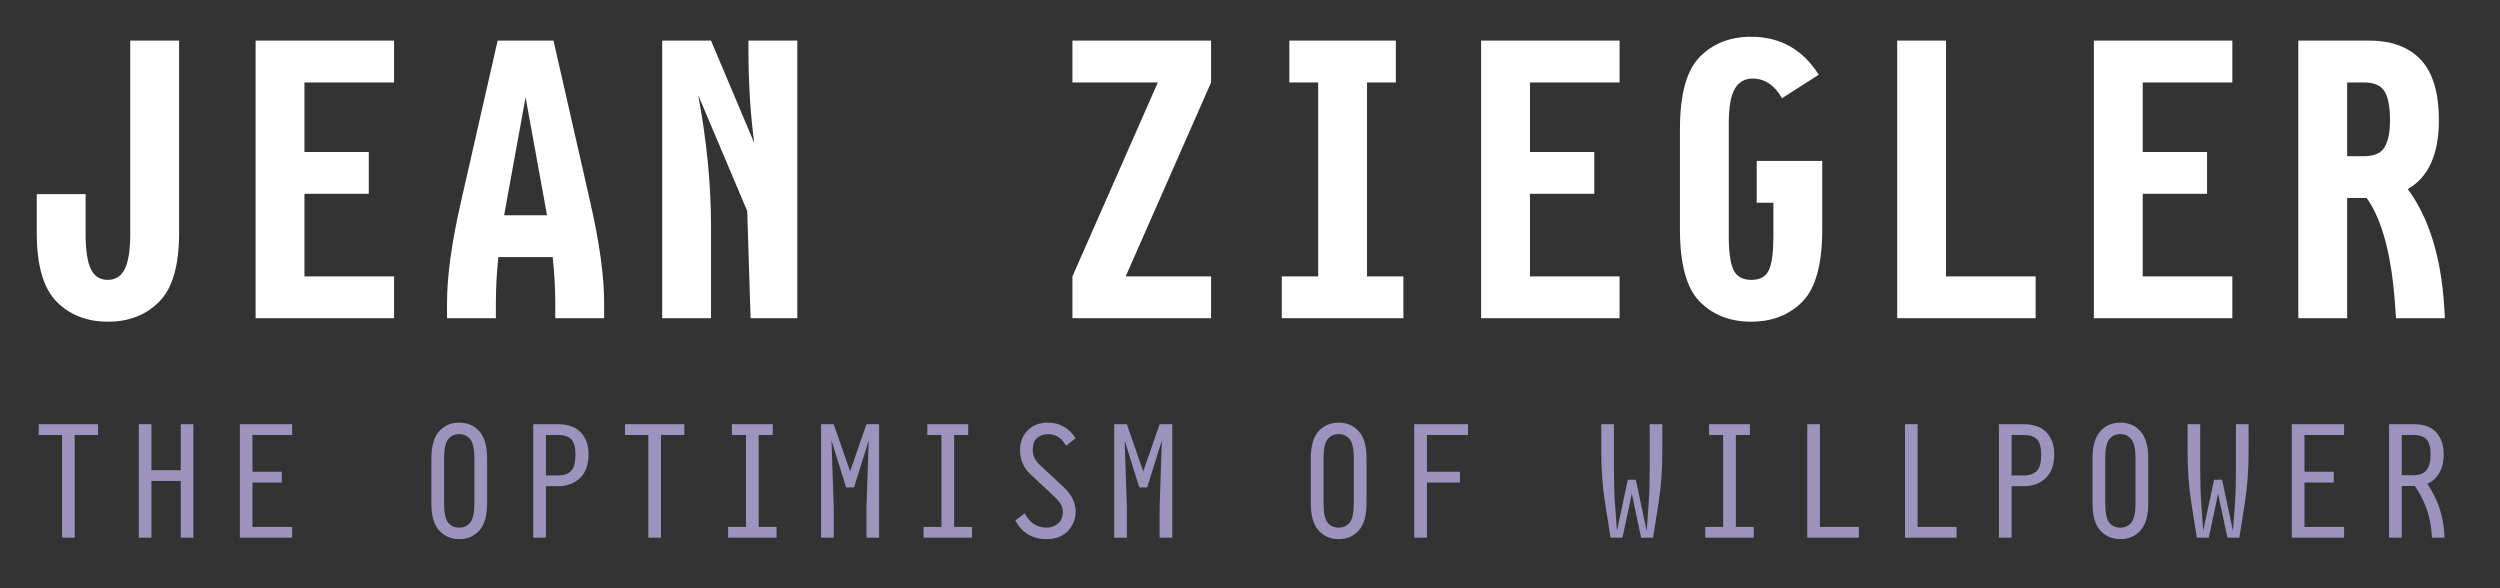 <?xml version="1.0" encoding="UTF-8" standalone="no"?>
<svg width="272px" height="64px" viewBox="0 0 272 64" version="1.1" xmlns="http://www.w3.org/2000/svg" xmlns:xlink="http://www.w3.org/1999/xlink">
    <rect x="0" y="0" width="272" height="64" fill="#333333" stroke="none"/>
    <!-- Generator: Sketch 41 (35326) - http://www.bohemiancoding.com/sketch -->
    <title>logo-en</title>
    <desc>Created with Sketch.</desc>
    <defs></defs>
    <g id="-Assets" stroke="none" stroke-width="1" fill="none" fill-rule="evenodd">
        <g id="logo-en">
            <path d="M10.667,47.328 L8.128,47.328 L8.128,58.5 L6.753,58.5 L6.753,47.328 L4.214,47.328 L4.214,46.156 L10.667,46.156 L10.667,47.328 Z M21.041,58.5 L19.666,58.5 L19.666,52.328 L16.478,52.328 L16.478,58.5 L15.103,58.5 L15.103,46.156 L16.478,46.156 L16.478,51.156 L19.666,51.156 L19.666,46.156 L21.041,46.156 L21.041,58.5 Z M31.781,58.5 L26.094,58.5 L26.094,46.156 L31.781,46.156 L31.781,47.328 L27.469,47.328 L27.469,51.328 L30.656,51.328 L30.656,52.5 L27.469,52.5 L27.469,57.328 L31.781,57.328 L31.781,58.5 Z M46.934,54.758 L46.934,49.883 C46.934,48.534 47.216,47.547 47.778,46.922 C48.341,46.297 49.07,45.984 49.966,45.984 C50.861,45.984 51.591,46.297 52.153,46.922 C52.716,47.547 52.997,48.534 52.997,49.883 L52.997,54.758 C52.997,56.107 52.716,57.094 52.153,57.719 C51.591,58.344 50.861,58.656 49.966,58.656 C49.07,58.651 48.341,58.337 47.778,57.715 C47.216,57.092 46.934,56.107 46.934,54.758 Z M48.317,54.758 C48.317,55.773 48.462,56.469 48.751,56.844 C49.04,57.219 49.442,57.406 49.958,57.406 C50.473,57.406 50.878,57.217 51.173,56.84 C51.467,56.462 51.614,55.768 51.614,54.758 L51.614,49.883 C51.614,48.872 51.467,48.178 51.173,47.801 C50.878,47.423 50.473,47.234 49.958,47.234 C49.442,47.234 49.04,47.422 48.751,47.797 C48.462,48.172 48.317,48.867 48.317,49.883 L48.317,54.758 Z M59.394,58.5 L58.019,58.5 L58.019,46.156 L60.706,46.156 C61.805,46.156 62.635,46.454 63.195,47.051 C63.754,47.647 64.034,48.443 64.034,49.438 C64.034,50.552 63.727,51.408 63.112,52.004 C62.498,52.6 61.696,52.898 60.706,52.898 L59.394,52.898 L59.394,58.5 Z M59.394,51.727 L60.698,51.727 C61.334,51.727 61.812,51.565 62.132,51.242 C62.452,50.919 62.612,50.318 62.612,49.438 C62.612,48.677 62.465,48.135 62.171,47.812 C61.877,47.49 61.386,47.328 60.698,47.328 L59.394,47.328 L59.394,51.727 Z M74.455,47.328 L71.916,47.328 L71.916,58.5 L70.541,58.5 L70.541,47.328 L68.002,47.328 L68.002,46.156 L74.455,46.156 L74.455,47.328 Z M84.492,58.5 L79.219,58.5 L79.219,57.328 L81.164,57.328 L81.164,47.328 L79.633,47.328 L79.633,46.156 L84.078,46.156 L84.078,47.328 L82.547,47.328 L82.547,57.328 L84.492,57.328 L84.492,58.5 Z M95.647,58.5 L94.272,58.5 L94.272,55.242 L94.514,47.922 L92.92,53.031 L92.061,53.031 L90.467,47.922 L90.709,55.242 L90.709,58.5 L89.334,58.5 L89.334,46.156 L90.709,46.156 L92.491,51.289 L94.272,46.156 L95.647,46.156 L95.647,58.5 Z M105.755,58.5 L100.481,58.5 L100.481,57.328 L102.427,57.328 L102.427,47.328 L100.895,47.328 L100.895,46.156 L105.341,46.156 L105.341,47.328 L103.809,47.328 L103.809,57.328 L105.755,57.328 L105.755,58.5 Z M117.027,55.617 C117.027,56.456 116.748,57.172 116.191,57.766 C115.633,58.359 114.863,58.656 113.878,58.656 C112.321,58.656 111.185,57.979 110.472,56.625 L111.487,55.852 C112.024,56.888 112.818,57.406 113.87,57.406 C114.355,57.406 114.771,57.257 115.12,56.957 C115.469,56.658 115.644,56.214 115.644,55.625 C115.644,55.146 115.342,54.622 114.737,54.055 L112.089,51.578 C111.349,50.88 110.98,50.005 110.98,48.953 C110.98,48.115 111.252,47.41 111.796,46.84 C112.34,46.27 113.086,45.984 114.034,45.984 C115.269,45.984 116.269,46.547 117.034,47.672 L115.98,48.5 C115.527,47.656 114.881,47.234 114.042,47.234 C113.563,47.234 113.163,47.372 112.843,47.648 C112.523,47.924 112.362,48.357 112.362,48.945 C112.362,49.56 112.605,50.091 113.089,50.539 L115.73,53 C116.594,53.818 117.027,54.69 117.027,55.617 Z M127.541,58.5 L126.166,58.5 L126.166,55.242 L126.408,47.922 L124.814,53.031 L123.955,53.031 L122.361,47.922 L122.603,55.242 L122.603,58.5 L121.228,58.5 L121.228,46.156 L122.603,46.156 L124.384,51.289 L126.166,46.156 L127.541,46.156 L127.541,58.5 Z M142.616,54.758 L142.616,49.883 C142.616,48.534 142.897,47.547 143.459,46.922 C144.022,46.297 144.751,45.984 145.647,45.984 C146.543,45.984 147.272,46.297 147.834,46.922 C148.397,47.547 148.678,48.534 148.678,49.883 L148.678,54.758 C148.678,56.107 148.397,57.094 147.834,57.719 C147.272,58.344 146.543,58.656 145.647,58.656 C144.751,58.651 144.022,58.337 143.459,57.715 C142.897,57.092 142.616,56.107 142.616,54.758 Z M143.998,54.758 C143.998,55.773 144.143,56.469 144.432,56.844 C144.721,57.219 145.123,57.406 145.639,57.406 C146.155,57.406 146.56,57.217 146.854,56.84 C147.148,56.462 147.295,55.768 147.295,54.758 L147.295,49.883 C147.295,48.872 147.148,48.178 146.854,47.801 C146.56,47.423 146.155,47.234 145.639,47.234 C145.123,47.234 144.721,47.422 144.432,47.797 C144.143,48.172 143.998,48.867 143.998,49.883 L143.998,54.758 Z M159.716,47.328 L155.247,47.328 L155.247,51.328 L158.841,51.328 L158.841,52.5 L155.247,52.5 L155.247,58.5 L153.872,58.5 L153.872,46.156 L159.716,46.156 L159.716,47.328 Z M179.158,57.758 L179.369,54.844 C179.447,53.766 179.486,52.544 179.486,51.18 L179.486,46.156 L180.861,46.156 L180.861,49.133 C180.861,51.159 180.718,53.062 180.431,54.844 L179.853,58.5 L178.556,58.5 L177.541,53.719 L176.525,58.5 L175.228,58.5 L174.65,54.844 C174.364,53.062 174.22,51.159 174.22,49.133 L174.22,46.156 L175.595,46.156 L175.595,51.18 C175.595,52.544 175.634,53.766 175.712,54.844 L175.923,57.758 L177.103,52.195 L177.978,52.195 L179.158,57.758 Z M190.805,58.5 L185.531,58.5 L185.531,57.328 L187.477,57.328 L187.477,47.328 L185.945,47.328 L185.945,46.156 L190.391,46.156 L190.391,47.328 L188.859,47.328 L188.859,57.328 L190.805,57.328 L190.805,58.5 Z M202.241,58.5 L196.631,58.5 L196.631,46.156 L198.006,46.156 L198.006,57.328 L202.241,57.328 L202.241,58.5 Z M212.872,58.5 L207.262,58.5 L207.262,46.156 L208.637,46.156 L208.637,57.328 L212.872,57.328 L212.872,58.5 Z M218.862,58.5 L217.487,58.5 L217.487,46.156 L220.175,46.156 C221.274,46.156 222.103,46.454 222.663,47.051 C223.223,47.647 223.503,48.443 223.503,49.438 C223.503,50.552 223.196,51.408 222.581,52.004 C221.967,52.6 221.165,52.898 220.175,52.898 L218.862,52.898 L218.862,58.5 Z M218.862,51.727 L220.167,51.727 C220.803,51.727 221.28,51.565 221.601,51.242 C221.921,50.919 222.081,50.318 222.081,49.438 C222.081,48.677 221.934,48.135 221.64,47.812 C221.346,47.49 220.855,47.328 220.167,47.328 L218.862,47.328 L218.862,51.727 Z M227.666,54.758 L227.666,49.883 C227.666,48.534 227.947,47.547 228.509,46.922 C229.072,46.297 229.801,45.984 230.697,45.984 C231.593,45.984 232.322,46.297 232.884,46.922 C233.447,47.547 233.728,48.534 233.728,49.883 L233.728,54.758 C233.728,56.107 233.447,57.094 232.884,57.719 C232.322,58.344 231.593,58.656 230.697,58.656 C229.801,58.651 229.072,58.337 228.509,57.715 C227.947,57.092 227.666,56.107 227.666,54.758 Z M229.048,54.758 C229.048,55.773 229.193,56.469 229.482,56.844 C229.771,57.219 230.173,57.406 230.689,57.406 C231.205,57.406 231.61,57.217 231.904,56.84 C232.198,56.462 232.345,55.768 232.345,54.758 L232.345,49.883 C232.345,48.872 232.198,48.178 231.904,47.801 C231.61,47.423 231.205,47.234 230.689,47.234 C230.173,47.234 229.771,47.422 229.482,47.797 C229.193,48.172 229.048,48.867 229.048,49.883 L229.048,54.758 Z M242.945,57.758 L243.156,54.844 C243.234,53.766 243.273,52.544 243.273,51.18 L243.273,46.156 L244.648,46.156 L244.648,49.133 C244.648,51.159 244.505,53.062 244.219,54.844 L243.641,58.5 L242.344,58.5 L241.328,53.719 L240.312,58.5 L239.016,58.5 L238.437,54.844 C238.151,53.062 238.008,51.159 238.008,49.133 L238.008,46.156 L239.383,46.156 L239.383,51.18 C239.383,52.544 239.422,53.766 239.5,54.844 L239.711,57.758 L240.891,52.195 L241.766,52.195 L242.945,57.758 Z M255.037,58.5 L249.35,58.5 L249.35,46.156 L255.037,46.156 L255.037,47.328 L250.725,47.328 L250.725,51.328 L253.912,51.328 L253.912,52.5 L250.725,52.5 L250.725,57.328 L255.037,57.328 L255.037,58.5 Z M262.747,52.875 L261.309,52.875 L261.309,58.5 L259.934,58.5 L259.934,46.156 L262.63,46.156 C263.723,46.156 264.537,46.453 265.071,47.047 C265.605,47.641 265.872,48.437 265.872,49.438 C265.872,50.281 265.701,50.975 265.36,51.52 C265.019,52.064 264.596,52.43 264.091,52.617 L264.231,52.844 C265.257,54.443 265.825,56.146 265.934,57.953 L265.966,58.5 L264.591,58.5 L264.567,58.07 C264.463,56.346 263.924,54.724 262.95,53.203 L262.747,52.875 Z M261.309,51.703 L262.622,51.703 C263.257,51.703 263.721,51.516 264.012,51.141 C264.304,50.766 264.45,50.195 264.45,49.43 C264.45,48.674 264.304,48.135 264.012,47.812 C263.721,47.49 263.257,47.328 262.622,47.328 L261.309,47.328 L261.309,51.703 Z" id="THE-OPTIMISM-OF-WILL" fill="#9C94BD"></path>
            <path d="M266,34.618 L260.685,34.618 L260.61,33.532 C260.247,27.916 259.208,23.921 257.492,21.545 L255.37,21.545 L255.37,34.618 L250.055,34.618 L250.055,4.42 L257.798,4.42 C260.22,4.42 262.084,5.117 263.39,6.509 C264.697,7.901 265.35,10.091 265.35,13.08 C265.35,16.784 264.222,19.281 261.966,20.57 C264.26,23.683 265.579,27.921 265.924,33.283 L266,34.618 Z M259.45,9.958 C259.059,9.299 258.307,8.969 257.194,8.969 L255.37,8.969 L255.37,16.996 L257.194,16.996 C258.307,16.996 259.059,16.667 259.45,16.007 C259.84,15.348 260.035,14.371 260.035,13.078 C260.035,11.657 259.84,10.618 259.45,9.958 Z M227.814,4.42 L242.879,4.42 L242.879,8.969 L233.128,8.969 L233.128,16.538 L240.126,16.538 L240.126,21.086 L233.128,21.086 L233.128,30.069 L242.879,30.069 L242.879,34.618 L227.814,34.618 L227.814,4.42 Z M206.413,4.42 L211.728,4.42 L211.728,30.069 L221.478,30.069 L221.478,34.618 L206.413,34.618 L206.413,4.42 Z M190.518,35 C188.237,35 186.376,34.274 184.936,32.821 C183.495,31.369 182.776,28.738 182.776,24.928 L182.776,14.091 C182.776,10.282 183.495,7.647 184.936,6.188 C186.376,4.73 188.237,4 190.518,4 C193.679,4 196.133,5.376 197.879,8.128 L193.883,10.689 C193.07,9.262 192.003,8.549 190.682,8.549 C189.83,8.549 189.186,8.918 188.748,9.655 C188.309,10.392 188.09,11.653 188.09,13.438 L188.09,25.698 C188.09,27.393 188.259,28.608 188.595,29.346 C188.931,30.083 189.582,30.451 190.547,30.451 C191.512,30.451 192.153,30.086 192.47,29.354 C192.788,28.622 192.946,27.402 192.946,25.693 L192.946,22.061 L191.13,22.061 L191.13,17.512 L198.261,17.512 L198.261,24.928 C198.261,28.738 197.541,31.369 196.101,32.821 C194.66,34.274 192.8,35 190.518,35 Z M161.146,4.42 L176.211,4.42 L176.211,8.969 L166.461,8.969 L166.461,16.538 L173.458,16.538 L173.458,21.086 L166.461,21.086 L166.461,30.069 L176.211,30.069 L176.211,34.618 L161.146,34.618 L161.146,4.42 Z M139.458,30.069 L143.416,30.069 L143.416,8.969 L140.28,8.969 L140.28,4.42 L151.866,4.42 L151.866,8.969 L148.73,8.969 L148.73,30.069 L152.688,30.069 L152.688,34.618 L139.458,34.618 L139.458,30.069 Z M116.681,30.069 L125.973,8.969 L116.681,8.969 L116.681,4.42 L131.765,4.42 L131.765,8.969 L122.474,30.069 L131.765,30.069 L131.765,34.618 L116.681,34.618 L116.681,30.069 Z M81.298,22.959 L75.964,10.345 C76.894,15.327 77.359,20.08 77.359,24.603 L77.359,34.618 L72.045,34.618 L72.045,4.42 L77.359,4.42 L82.063,15.563 C81.642,12.428 81.432,9.027 81.432,5.357 L81.432,4.42 L86.747,4.42 L86.747,34.618 L81.664,34.618 L81.298,22.959 Z M60.413,32.936 C60.413,31.382 60.319,29.725 60.13,27.967 L54.216,27.967 C54.04,29.725 53.951,31.382 53.951,32.936 L53.951,34.618 L48.637,34.618 L48.637,32.936 C48.637,30.031 49.14,26.38 50.147,21.985 L54.143,4.42 L60.222,4.42 L64.218,21.985 C65.225,26.38 65.728,30.031 65.728,32.936 L65.728,34.618 L60.413,34.618 L60.413,32.936 Z M57.182,10.575 L54.85,23.418 L59.515,23.418 L57.182,10.575 Z M27.81,4.42 L42.875,4.42 L42.875,8.969 L33.124,8.969 L33.124,16.538 L40.122,16.538 L40.122,21.086 L33.124,21.086 L33.124,30.069 L42.875,30.069 L42.875,34.618 L27.81,34.618 L27.81,4.42 Z M11.743,35 C9.461,35 7.601,34.274 6.16,32.821 C4.72,31.369 4,28.878 4,25.348 L4,21.125 L9.315,21.125 L9.315,25.426 C9.315,27.216 9.506,28.5 9.888,29.281 C10.271,30.061 10.883,30.451 11.724,30.451 C12.565,30.451 13.183,30.057 13.578,29.268 C13.973,28.479 14.171,27.194 14.171,25.413 L14.171,4.42 L19.486,4.42 L19.486,25.348 C19.486,28.878 18.765,31.369 17.325,32.821 C15.885,34.274 14.024,35 11.743,35 Z" id="JEAN-ZIEGLER" fill="#FFFFFF"></path>
        </g>
    </g>
</svg>